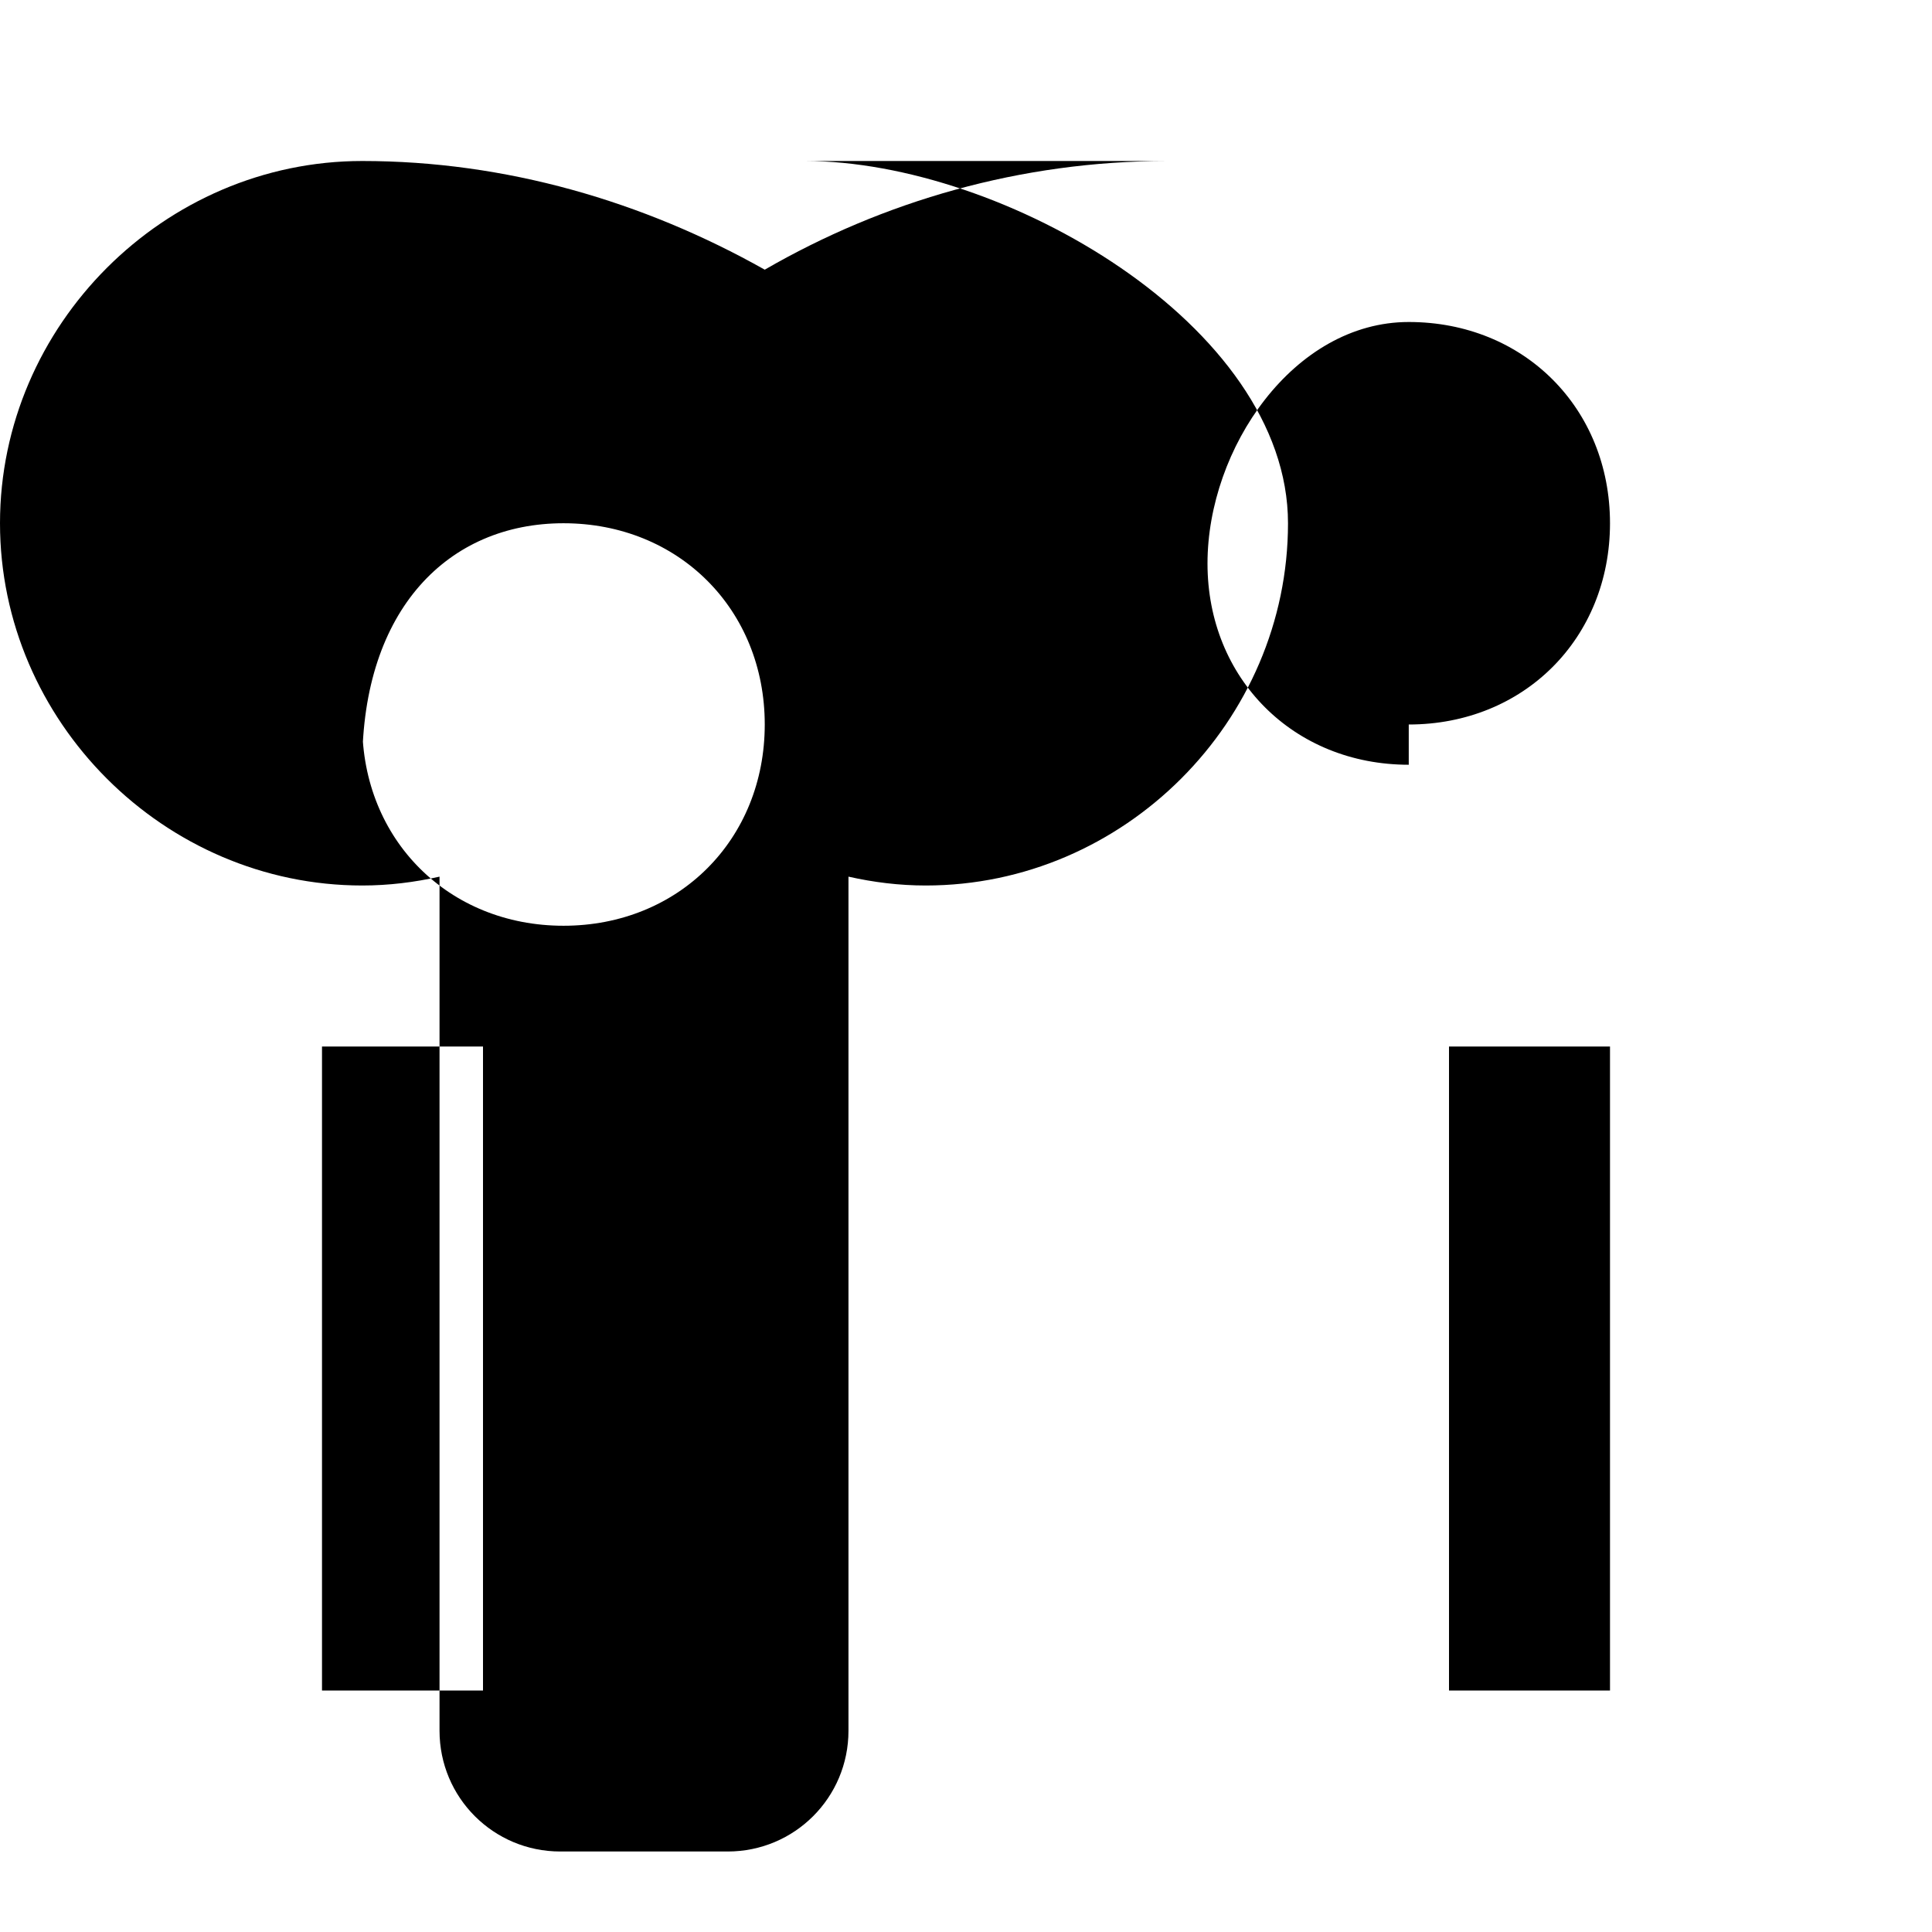 <svg xmlns="http://www.w3.org/2000/svg" viewBox="0 0 24 24" fill="currentColor">
  <path d="M14.5 2c-1.82 0-3.53.5-5 1.35C7.99 2.5 6.28 2 4.5 2 2.04 2 0 4.04 0 6.5S2.04 11 4.5 11c.33 0 .65-.04.96-.11v10.61c0 .83.67 1.5 1.5 1.5h2.08c.83 0 1.5-.67 1.5-1.5V10.89c.31.07.63.11.96.11 2.46 0 4.5-2.04 4.5-4.5S12.46 2 10 2zm-10 7.5C4.5 7.57 5.57 6.5 7 6.5s2.5 1.07 2.5 2.5S8.43 11.5 7 11.5 4.5 10.43 4.5 9zm13 0c-1.43 0-2.5-1.07-2.5-2.5S16.07 4 17.5 4 20 5.07 20 6.5 18.93 9 17.5 9zM4 13h2v8H4v-8zm16 0h-2v8h2v-8z"/>
</svg>

